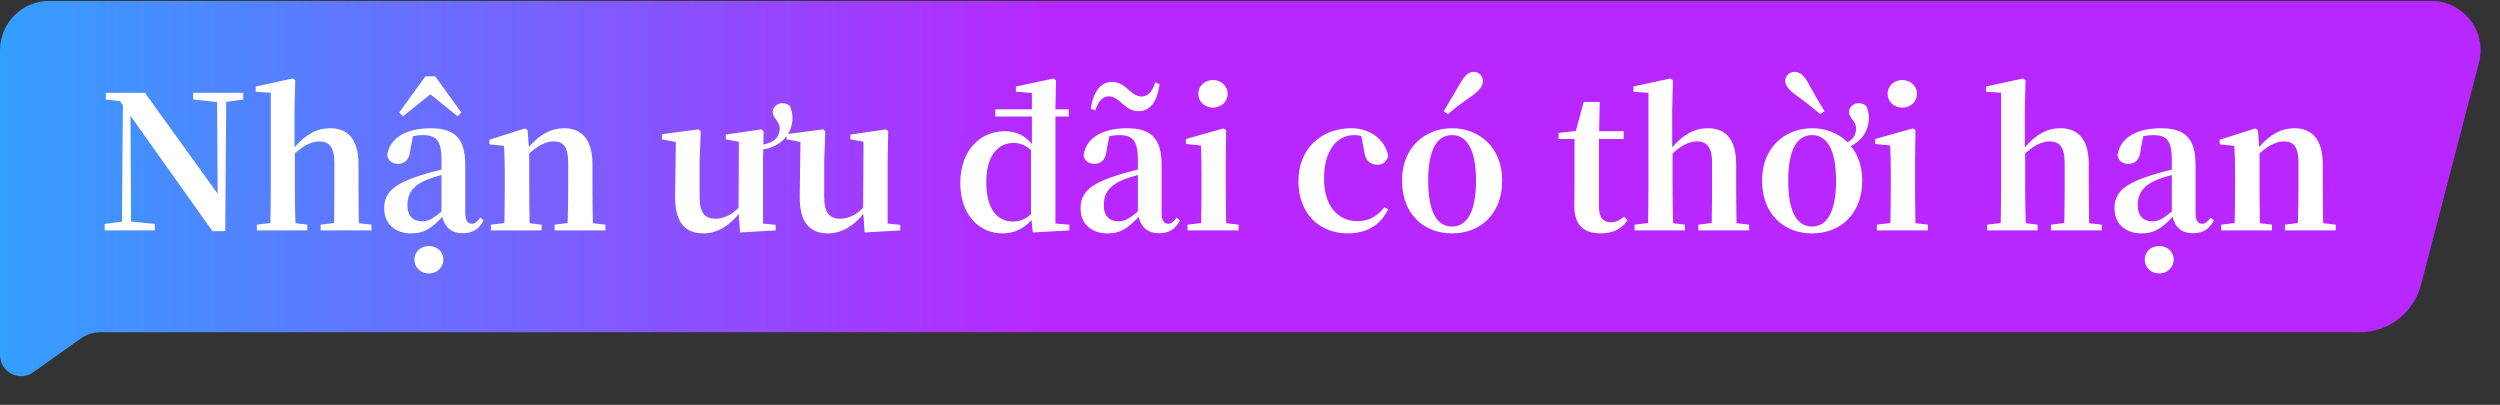 <svg width="247" height="40" viewBox="0 0 247 40" fill="none" xmlns="http://www.w3.org/2000/svg">
<rect x="0" y="0" width="247" height="40" fill="#333333" stroke="none"/>
<path d="M0 4.964C0 2.272 2.183 0.089 4.875 0.089H240.204C243.396 0.089 245.727 3.106 244.922 6.195L239.198 28.141C238.478 30.902 235.985 32.828 233.132 32.828H9.957C9.233 32.828 8.527 33.053 7.937 33.473L3.301 36.773C1.918 37.758 0 36.769 0 35.071V4.964Z" fill="url(#paint0_linear_288_596)"/>
<path d="M24.032 9.17V9.83L22.347 10.068L22.255 22.839H20.991L12.892 11.442L12.947 21.886L15.292 22.124V22.766H10.345V22.124L12.049 21.904L12.141 10.379L11.848 9.995L10.455 9.83V9.17H14.321L21.504 19.138L21.449 10.086L19.085 9.83V9.17H24.032ZM35.455 22.051L36.701 22.198V22.766H31.681V22.198L33 22.033C33.018 21.007 33.037 19.504 33.037 18.46V16.114C33.037 14.52 32.505 13.971 31.553 13.971C30.82 13.971 30.032 14.337 29.134 15.162V18.46C29.134 19.468 29.152 21.007 29.189 22.051L30.362 22.198V22.766H25.378V22.198L26.715 22.033C26.734 20.988 26.752 19.468 26.752 18.46V9.17L25.268 9.06V8.547L28.896 7.759L29.171 7.924L29.097 10.837V14.557C30.197 13.293 31.278 12.67 32.615 12.67C34.356 12.67 35.419 13.714 35.419 16.261V18.46C35.419 19.504 35.437 21.007 35.455 22.051ZM42.522 9.317L39.81 11.497L39.444 11.112L42.028 7.539H42.999L45.582 11.112L45.216 11.497L42.522 9.317ZM42.376 24.305C43.163 24.305 43.805 24.854 43.805 25.642C43.805 26.448 43.163 27.017 42.376 27.017C41.569 27.017 40.947 26.448 40.947 25.642C40.947 24.854 41.569 24.305 42.376 24.305ZM43.622 20.897V17.287C43.072 17.452 42.559 17.599 42.247 17.727C40.8 18.295 40.25 19.138 40.25 20.274C40.25 21.355 40.837 21.868 41.716 21.868C42.321 21.868 42.779 21.593 43.622 20.897ZM47.451 21.501L47.781 21.776C47.304 22.692 46.663 23.041 45.692 23.041C44.574 23.041 43.933 22.418 43.695 21.428C42.687 22.491 41.972 23.059 40.617 23.059C39.078 23.059 37.96 22.143 37.96 20.604C37.96 19.083 38.803 18.185 41.624 17.305C42.174 17.122 42.907 16.921 43.622 16.756V15.821C43.622 13.879 43.127 13.348 41.753 13.348C41.441 13.348 41.13 13.384 40.8 13.458L40.543 14.777C40.47 15.785 39.975 16.188 39.352 16.188C38.748 16.188 38.363 15.895 38.253 15.345C38.491 13.696 40.012 12.67 42.559 12.67C44.959 12.67 45.967 13.714 45.967 16.279V21.007C45.967 21.831 46.223 22.106 46.627 22.106C46.901 22.106 47.121 21.941 47.451 21.501ZM58.574 22.051L59.82 22.198V22.766H54.799V22.198L56.082 22.033C56.118 21.007 56.137 19.504 56.137 18.46V16.114C56.137 14.52 55.679 13.971 54.689 13.971C54.011 13.971 53.187 14.337 52.289 15.162V18.46C52.289 19.468 52.307 21.007 52.325 22.051L53.517 22.198V22.766H48.496V22.198L49.834 22.033C49.852 20.988 49.87 19.468 49.87 18.46V17.14C49.87 15.95 49.852 15.29 49.797 14.41L48.349 14.264V13.806L51.867 12.688L52.124 12.853L52.252 14.52C53.407 13.183 54.543 12.67 55.734 12.67C57.456 12.67 58.537 13.769 58.537 16.224V18.46C58.537 19.504 58.555 21.007 58.574 22.051ZM75.405 14.758L75.387 15.913V22.088L76.633 22.216V22.766L73.115 22.967L72.987 21.135C72.107 22.253 70.88 23.059 69.524 23.059C67.765 23.059 66.665 22.088 66.702 19.339L66.775 14.026L65.401 13.769V13.256L69.029 12.78L69.231 12.981L69.121 15.913V19.468C69.121 21.08 69.689 21.611 70.696 21.611C71.521 21.611 72.29 21.208 72.968 20.53L73.005 14.007L71.704 13.769V13.293L75.24 12.78L75.442 12.981L75.424 14.282C76.541 14.062 77.036 13.513 77.036 12.67C77.036 11.937 76.34 11.717 76.34 11.039C76.34 10.636 76.743 10.196 77.293 10.196C77.549 10.196 77.806 10.269 78.044 10.471C78.19 10.856 78.3 11.186 78.3 11.625C78.3 13.256 77.109 14.52 75.405 14.758ZM87.698 22.088L88.944 22.216V22.766L85.426 22.967L85.297 21.135C84.418 22.253 83.19 23.059 81.834 23.059C80.075 23.059 78.976 22.088 79.013 19.339L79.086 14.026L77.712 13.769V13.256L81.34 12.78L81.541 12.981L81.431 15.913V19.468C81.431 21.08 81.999 21.611 83.007 21.611C83.832 21.611 84.601 21.208 85.279 20.53L85.316 14.007L84.015 13.769V13.293L87.551 12.78L87.753 12.981L87.698 15.913V22.088ZM101.859 21.153V14.813C101.254 14.3 100.704 14.117 100.136 14.117C98.67 14.117 97.443 15.308 97.443 17.983C97.443 20.695 98.56 21.886 100.081 21.886C100.723 21.886 101.291 21.685 101.859 21.153ZM104.277 22.088L105.651 22.198V22.766L102.042 22.967L101.914 21.739C101.144 22.601 100.191 23.059 99.073 23.059C96.673 23.059 94.877 21.172 94.877 18.075C94.877 14.905 96.801 12.963 99.275 12.963C100.338 12.963 101.199 13.329 101.95 14.227V11.515H98.341V10.801H101.95V9.188L100.374 9.06V8.547L104.076 7.759L104.332 7.924L104.277 10.801H105.596V11.515H104.277V22.088ZM114.144 8.144L114.566 8.309C114.346 10.013 113.649 10.984 112.477 10.984C111.835 10.984 111.396 10.672 111.011 10.343C110.553 9.958 110.131 9.518 109.563 9.518C108.922 9.518 108.501 10.031 108.208 10.911L107.768 10.746C108.006 9.097 108.739 8.089 109.857 8.089C110.498 8.089 110.956 8.4 111.341 8.73C111.781 9.115 112.22 9.537 112.788 9.537C113.43 9.537 113.851 9.023 114.144 8.144ZM112.422 20.897V17.287C111.872 17.452 111.359 17.599 111.048 17.727C109.6 18.295 109.05 19.138 109.05 20.274C109.05 21.355 109.637 21.868 110.516 21.868C111.121 21.868 111.579 21.593 112.422 20.897ZM116.251 21.501L116.581 21.776C116.105 22.692 115.463 23.041 114.492 23.041C113.375 23.041 112.733 22.418 112.495 21.428C111.487 22.491 110.773 23.059 109.417 23.059C107.878 23.059 106.76 22.143 106.76 20.604C106.76 19.083 107.603 18.185 110.425 17.305C110.974 17.122 111.707 16.921 112.422 16.756V15.821C112.422 13.879 111.927 13.348 110.553 13.348C110.241 13.348 109.93 13.384 109.6 13.458L109.344 14.777C109.27 15.785 108.776 16.188 108.153 16.188C107.548 16.188 107.163 15.895 107.053 15.345C107.291 13.696 108.812 12.67 111.359 12.67C113.759 12.67 114.767 13.714 114.767 16.279V21.007C114.767 21.831 115.024 22.106 115.427 22.106C115.702 22.106 115.921 21.941 116.251 21.501ZM119.843 10.636C119.055 10.636 118.396 10.068 118.396 9.28C118.396 8.455 119.055 7.906 119.843 7.906C120.631 7.906 121.291 8.455 121.291 9.28C121.291 10.068 120.631 10.636 119.843 10.636ZM121.144 22.051L122.372 22.198V22.766H117.333V22.198L118.67 22.033C118.689 20.988 118.707 19.468 118.707 18.46V17.159C118.707 15.986 118.689 15.29 118.652 14.374L117.168 14.227V13.732L120.888 12.688L121.144 12.853L121.107 15.711V18.46C121.107 19.468 121.126 21.007 121.144 22.051ZM134.77 14.868L134.496 13.439C134.257 13.366 134.019 13.348 133.781 13.348C132.04 13.348 130.813 14.923 130.813 17.654C130.813 20.31 132.15 21.849 134.129 21.849C135.228 21.849 136.108 21.355 136.768 20.475L137.152 20.677C136.401 22.198 135.082 23.059 133.158 23.059C130.391 23.059 128.284 21.153 128.284 17.892C128.284 14.575 130.666 12.67 133.488 12.67C135.43 12.67 136.878 13.842 137.152 15.418C136.987 16.005 136.639 16.279 136.09 16.279C135.393 16.279 134.88 15.895 134.77 14.868ZM142.642 10.984L144.291 8.199C144.731 7.429 145.116 7.1 145.611 7.1C146.05 7.1 146.508 7.429 146.508 8.016C146.508 8.455 146.197 8.932 145.464 9.445C144.383 10.196 143.705 10.727 143.045 11.277L142.642 10.984ZM143.467 22.381C144.951 22.381 145.83 20.897 145.83 17.855C145.83 14.832 144.951 13.348 143.467 13.348C141.946 13.348 141.103 14.832 141.103 17.855C141.103 20.897 141.946 22.381 143.467 22.381ZM143.467 23.059C140.627 23.059 138.52 21.117 138.52 17.837C138.52 14.557 140.792 12.67 143.467 12.67C146.124 12.67 148.414 14.539 148.414 17.837C148.414 21.135 146.27 23.059 143.467 23.059ZM160.472 21.41L160.801 21.758C160.27 22.582 159.409 23.059 158.163 23.059C156.477 23.059 155.543 22.234 155.543 20.365C155.543 19.779 155.561 19.266 155.561 18.533V13.732H153.985V13.128L155.689 12.945L156.477 10.068H158.053L157.998 12.963H160.417V13.732H157.98V20.512C157.98 21.538 158.438 21.959 159.171 21.959C159.647 21.959 159.977 21.776 160.472 21.41ZM171.571 22.051L172.817 22.198V22.766H167.796V22.198L169.115 22.033C169.134 21.007 169.152 19.504 169.152 18.46V16.114C169.152 14.52 168.621 13.971 167.668 13.971C166.935 13.971 166.147 14.337 165.249 15.162V18.46C165.249 19.468 165.268 21.007 165.304 22.051L166.477 22.198V22.766H161.493V22.198L162.831 22.033C162.849 20.988 162.867 19.468 162.867 18.46V9.17L161.383 9.06V8.547L165.011 7.759L165.286 7.924L165.213 10.837V14.557C166.312 13.293 167.393 12.67 168.731 12.67C170.471 12.67 171.534 13.714 171.534 16.261V18.46C171.534 19.504 171.552 21.007 171.571 22.051ZM180.267 10.984L179.845 11.277C179.185 10.727 178.526 10.178 177.481 9.427C176.767 8.914 176.382 8.455 176.382 8.016C176.382 7.429 176.84 7.1 177.298 7.1C177.775 7.1 178.214 7.393 178.636 8.181C179.314 9.427 179.79 10.196 180.267 10.984ZM179.039 22.381C180.523 22.381 181.403 20.897 181.403 17.855C181.403 14.832 180.523 13.348 179.039 13.348C177.518 13.348 176.675 14.832 176.675 17.855C176.675 20.897 177.518 22.381 179.039 22.381ZM184.646 11.625C184.646 12.871 183.949 13.897 182.868 14.429C183.565 15.272 183.986 16.426 183.986 17.837C183.986 21.135 181.842 23.059 179.039 23.059C176.199 23.059 174.092 21.117 174.092 17.837C174.092 14.557 176.364 12.67 179.039 12.67C180.376 12.67 181.622 13.146 182.539 14.044C183.125 13.751 183.381 13.293 183.381 12.67C183.381 11.937 182.685 11.717 182.685 11.039C182.685 10.636 183.088 10.196 183.638 10.196C183.894 10.196 184.151 10.269 184.389 10.471C184.536 10.856 184.646 11.186 184.646 11.625ZM187.946 10.636C187.158 10.636 186.498 10.068 186.498 9.28C186.498 8.455 187.158 7.906 187.946 7.906C188.733 7.906 189.393 8.455 189.393 9.28C189.393 10.068 188.733 10.636 187.946 10.636ZM189.246 22.051L190.474 22.198V22.766H185.435V22.198L186.773 22.033C186.791 20.988 186.81 19.468 186.81 18.46V17.159C186.81 15.986 186.791 15.29 186.755 14.374L185.27 14.227V13.732L188.99 12.688L189.246 12.853L189.21 15.711V18.46C189.21 19.468 189.228 21.007 189.246 22.051ZM206.409 22.051L207.655 22.198V22.766H202.635V22.198L203.954 22.033C203.972 21.007 203.991 19.504 203.991 18.46V16.114C203.991 14.52 203.459 13.971 202.506 13.971C201.773 13.971 200.986 14.337 200.088 15.162V18.46C200.088 19.468 200.106 21.007 200.143 22.051L201.315 22.198V22.766H196.332V22.198L197.669 22.033C197.687 20.988 197.706 19.468 197.706 18.46V9.17L196.222 9.06V8.547L199.85 7.759L200.124 7.924L200.051 10.837V14.557C201.15 13.293 202.232 12.67 203.569 12.67C205.31 12.67 206.372 13.714 206.372 16.261V18.46C206.372 19.504 206.391 21.007 206.409 22.051ZM213.329 24.305C214.117 24.305 214.759 24.854 214.759 25.642C214.759 26.448 214.117 27.017 213.329 27.017C212.523 27.017 211.9 26.448 211.9 25.642C211.9 24.854 212.523 24.305 213.329 24.305ZM214.575 20.897V17.287C214.026 17.452 213.513 17.599 213.201 17.727C211.754 18.295 211.204 19.138 211.204 20.274C211.204 21.355 211.79 21.868 212.67 21.868C213.274 21.868 213.733 21.593 214.575 20.897ZM218.405 21.501L218.735 21.776C218.258 22.692 217.617 23.041 216.646 23.041C215.528 23.041 214.887 22.418 214.649 21.428C213.641 22.491 212.926 23.059 211.57 23.059C210.031 23.059 208.914 22.143 208.914 20.604C208.914 19.083 209.756 18.185 212.578 17.305C213.128 17.122 213.861 16.921 214.575 16.756V15.821C214.575 13.879 214.081 13.348 212.706 13.348C212.395 13.348 212.083 13.384 211.754 13.458L211.497 14.777C211.424 15.785 210.929 16.188 210.306 16.188C209.702 16.188 209.317 15.895 209.207 15.345C209.445 13.696 210.966 12.67 213.513 12.67C215.913 12.67 216.921 13.714 216.921 16.279V21.007C216.921 21.831 217.177 22.106 217.58 22.106C217.855 22.106 218.075 21.941 218.405 21.501ZM229.527 22.051L230.773 22.198V22.766H225.753V22.198L227.036 22.033C227.072 21.007 227.09 19.504 227.09 18.46V16.114C227.09 14.52 226.632 13.971 225.643 13.971C224.965 13.971 224.14 14.337 223.243 15.162V18.46C223.243 19.468 223.261 21.007 223.279 22.051L224.47 22.198V22.766H219.45V22.198L220.787 22.033C220.806 20.988 220.824 19.468 220.824 18.46V17.14C220.824 15.95 220.806 15.29 220.751 14.41L219.303 14.264V13.806L222.821 12.688L223.078 12.853L223.206 14.52C224.36 13.183 225.496 12.67 226.687 12.67C228.41 12.67 229.491 13.769 229.491 16.224V18.46C229.491 19.504 229.509 21.007 229.527 22.051Z" fill="white"/>
<defs>
<linearGradient id="paint0_linear_288_596" x1="103.686" y1="19.606" x2="0" y2="19.606" gradientUnits="userSpaceOnUse">
<stop stop-color="#B827FF"/>
<stop offset="1" stop-color="#339FFF"/>
</linearGradient>
</defs>
</svg>
